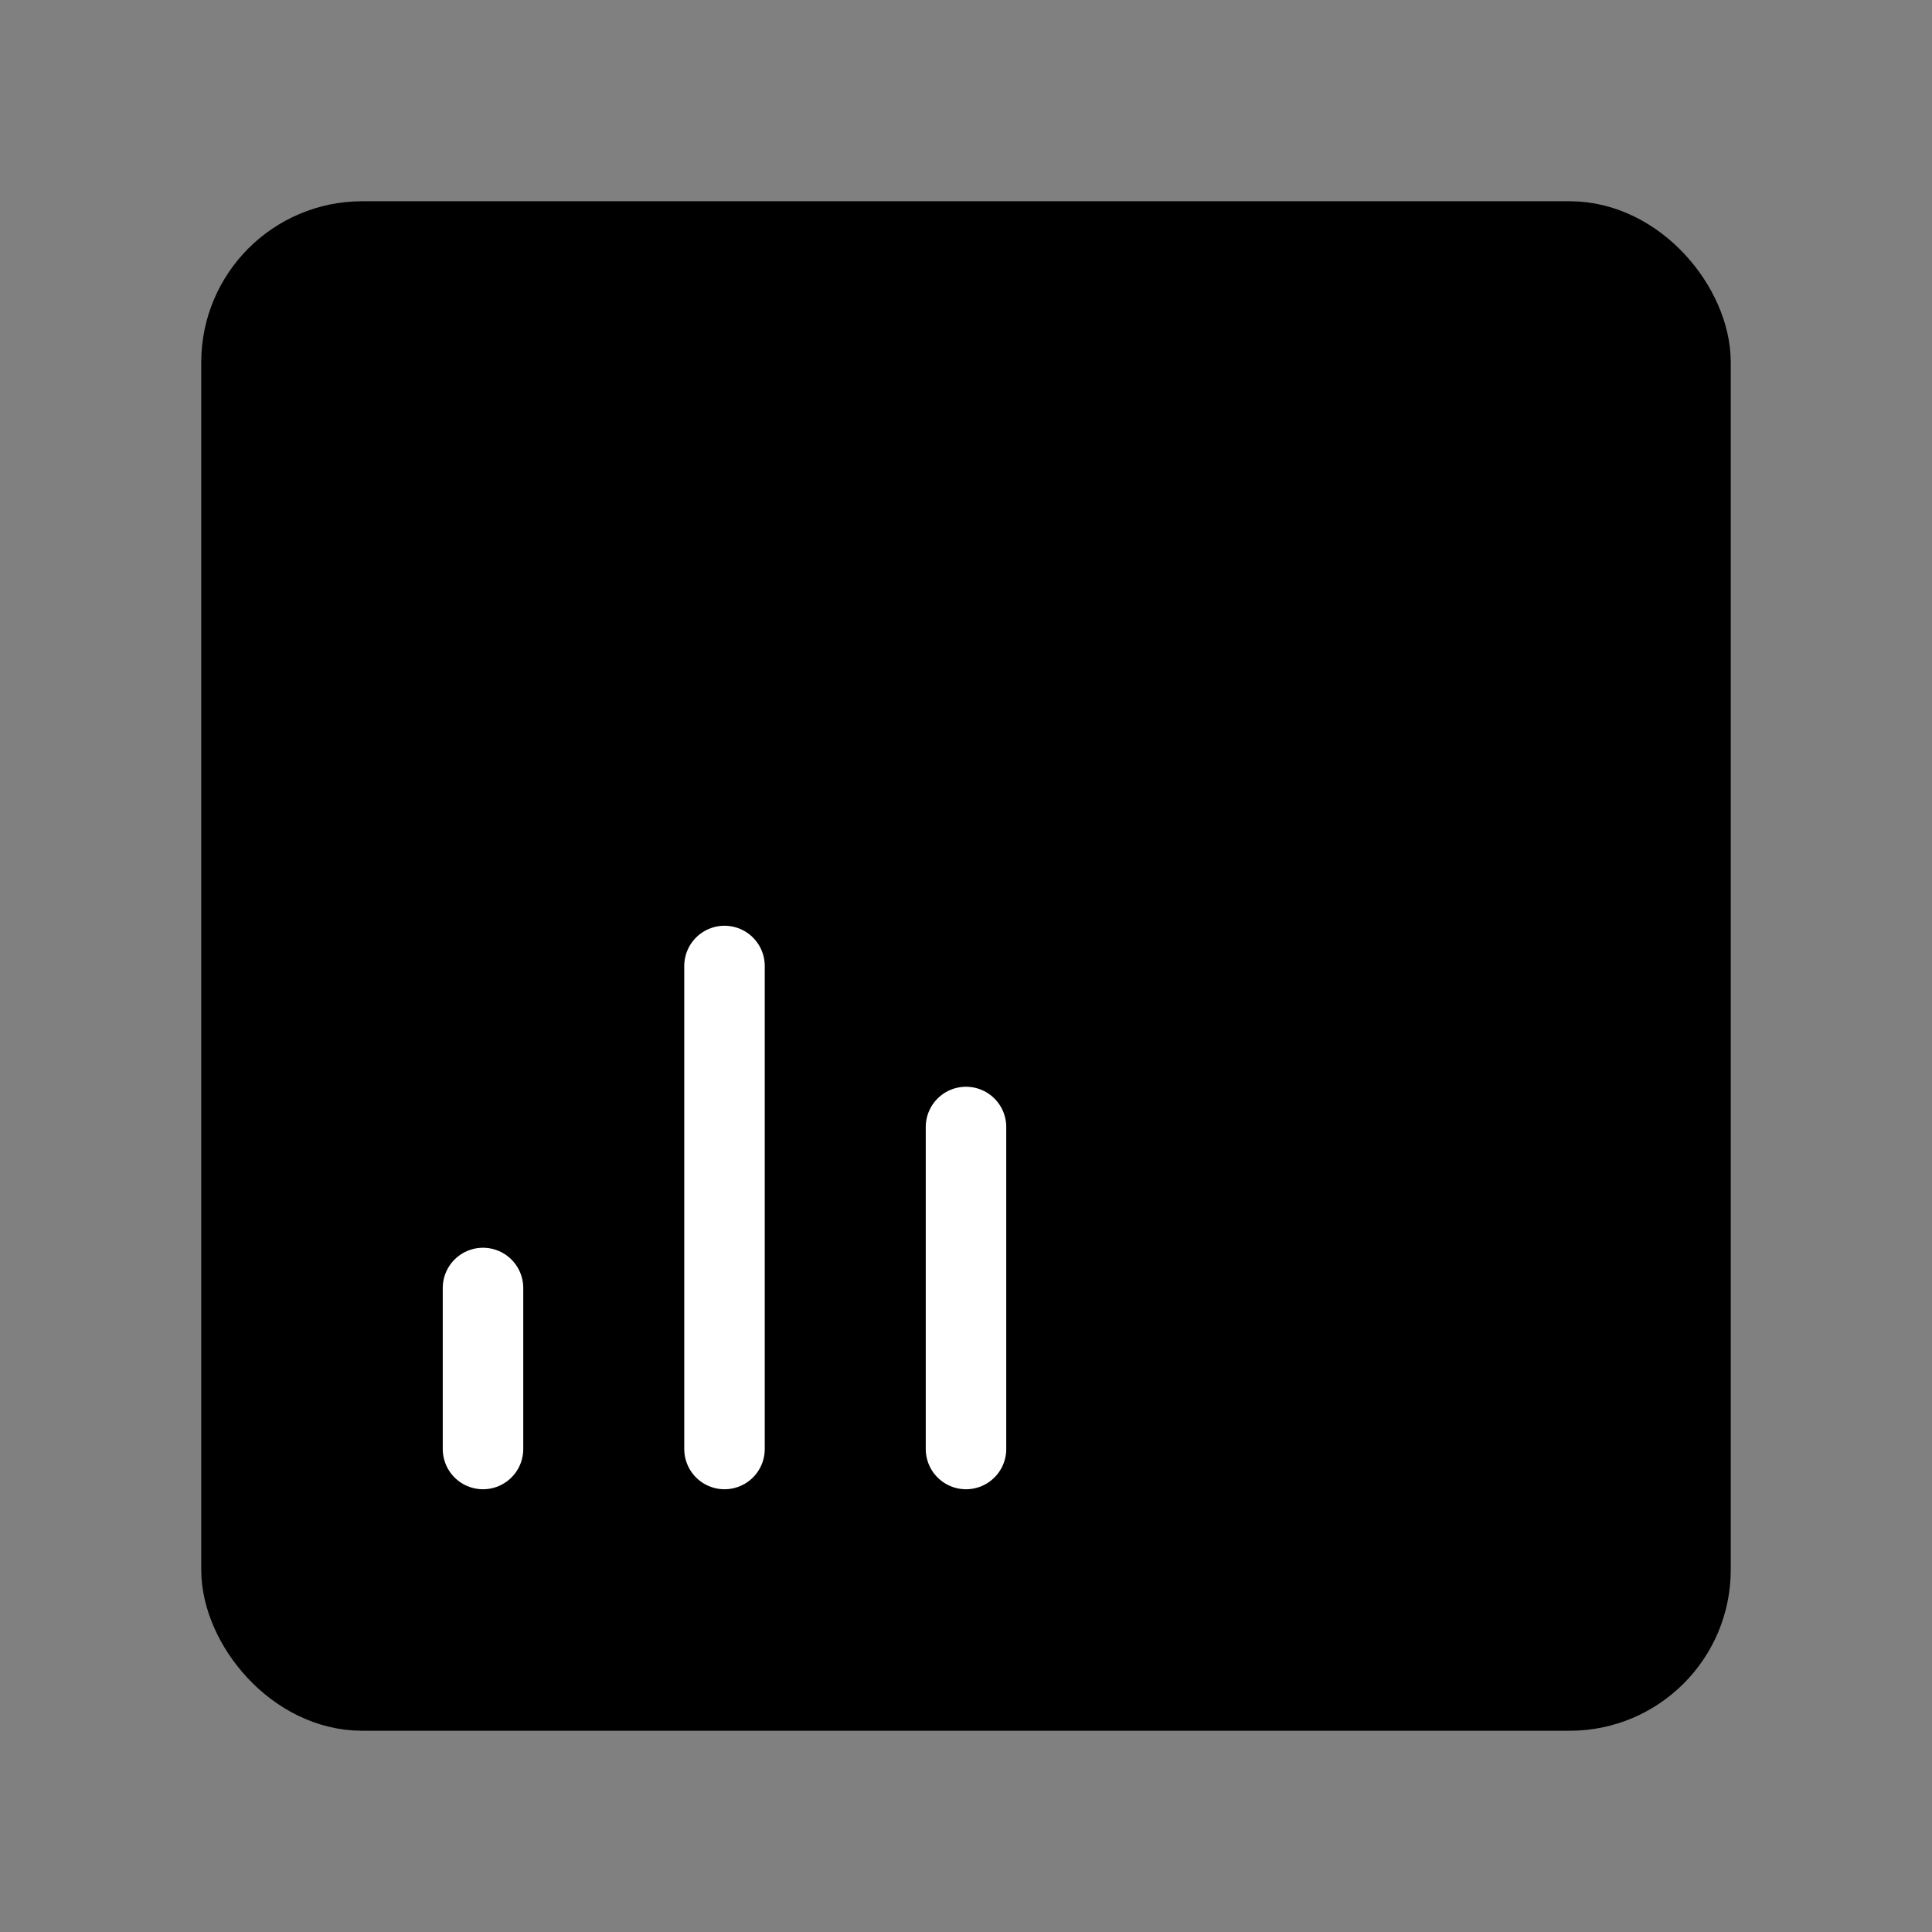 <svg viewBox="0 0 48 48" fill="none" xmlns="http://www.w3.org/2000/svg"><rect x="0" y="0" width="48" height="48" fill="#808080" stroke="none"/><rect x="6" y="6" width="36" height="36" rx="3" fill="currentColor" stroke="currentColor" stroke-width="2" stroke-linecap="round" stroke-linejoin="round"/><path d="M12 32V36" stroke="#fff" stroke-width="2" stroke-linecap="round"/><path d="M18 24V36" stroke="#fff" stroke-width="2" stroke-linecap="round"/><path d="M24 28V36" stroke="#fff" stroke-width="2" stroke-linecap="round"/></svg>